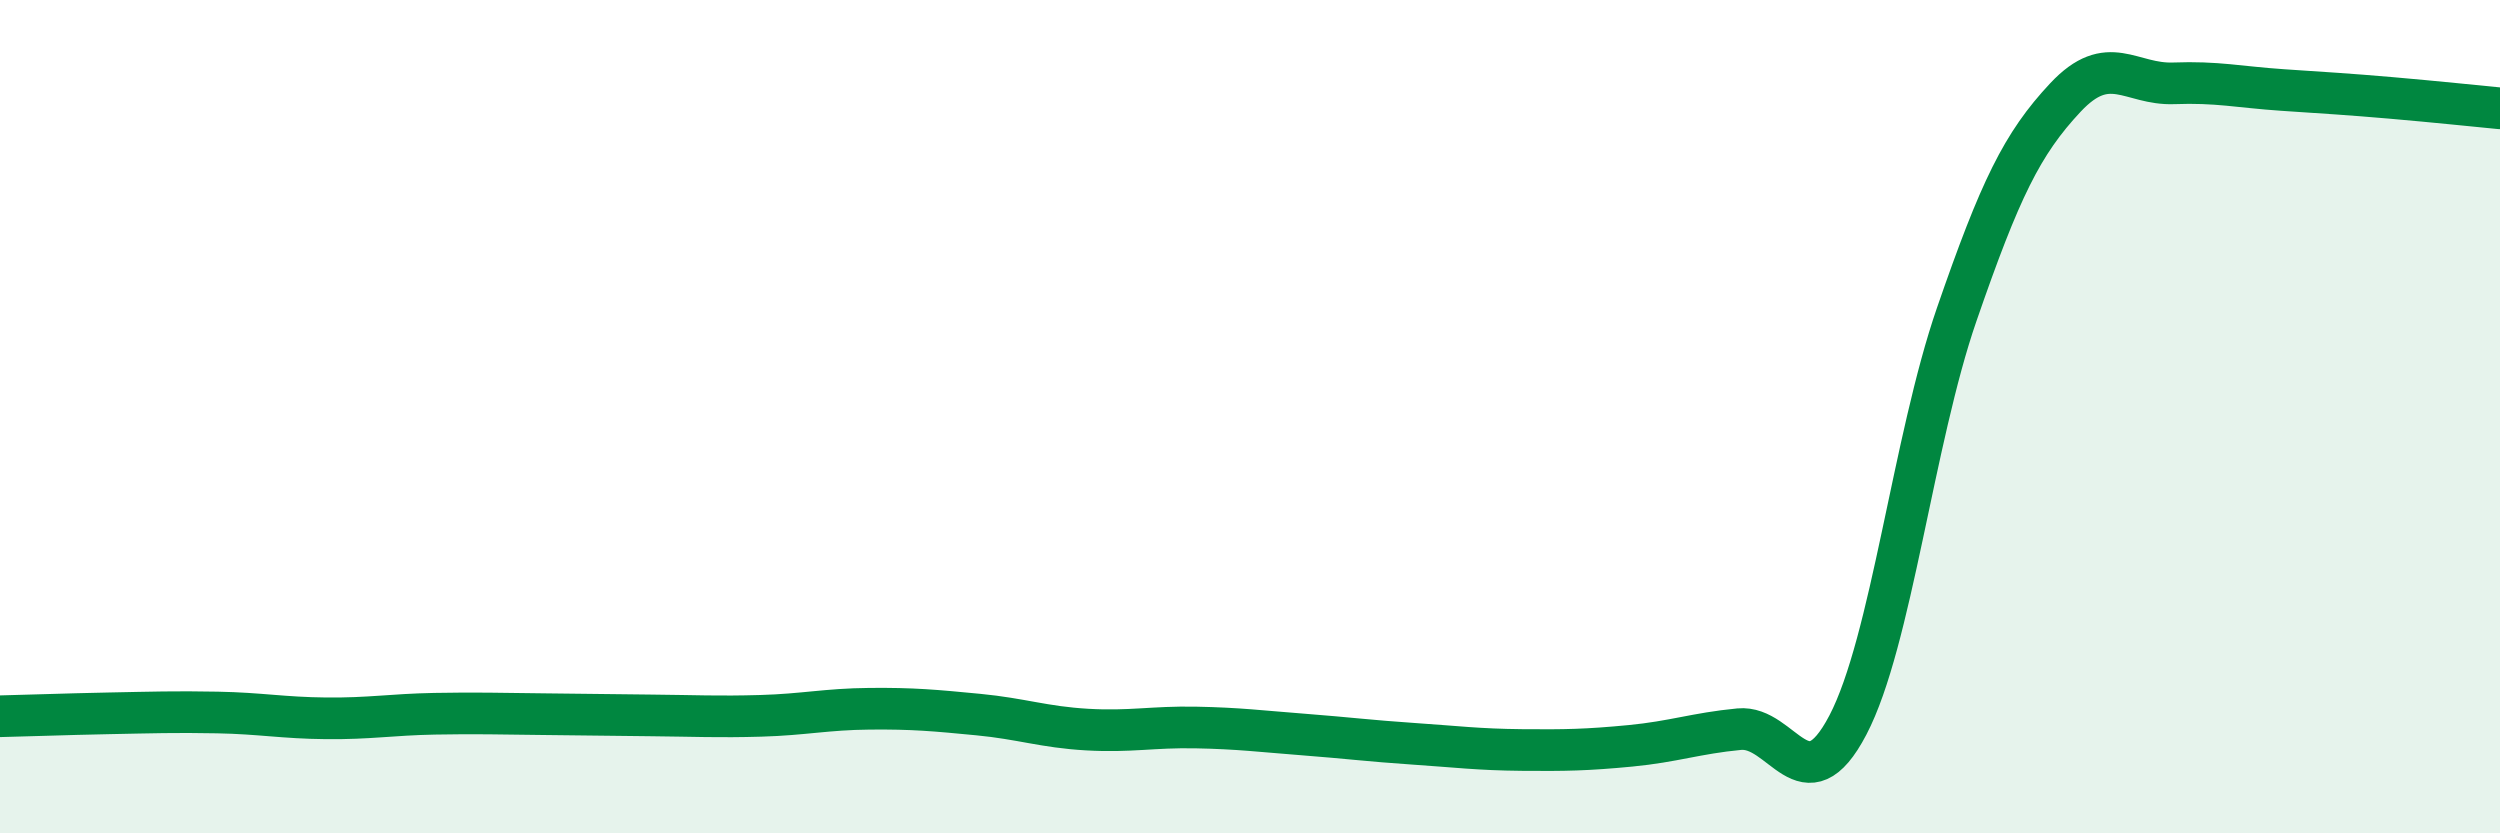 
    <svg width="60" height="20" viewBox="0 0 60 20" xmlns="http://www.w3.org/2000/svg">
      <path
        d="M 0,17.19 C 0.52,17.18 1.57,17.14 2.61,17.12 C 3.65,17.1 4.18,17.08 5.22,17.1 C 6.26,17.12 6.79,17.23 7.83,17.24 C 8.87,17.25 9.39,17.15 10.43,17.13 C 11.47,17.11 12,17.13 13.04,17.14 C 14.08,17.15 14.61,17.16 15.65,17.17 C 16.69,17.18 17.22,17.21 18.26,17.18 C 19.3,17.15 19.83,17.02 20.87,17.01 C 21.91,17 22.44,17.05 23.48,17.15 C 24.52,17.25 25.05,17.45 26.09,17.51 C 27.13,17.57 27.66,17.44 28.7,17.46 C 29.74,17.48 30.26,17.55 31.3,17.63 C 32.34,17.71 32.87,17.78 33.91,17.85 C 34.95,17.92 35.48,17.99 36.52,18 C 37.56,18.01 38.09,18 39.13,17.9 C 40.17,17.8 40.7,17.6 41.74,17.5 C 42.78,17.4 43.31,19.39 44.35,17.4 C 45.39,15.41 45.92,10.56 46.96,7.55 C 48,4.54 48.53,3.45 49.57,2.34 C 50.61,1.23 51.13,2.04 52.17,2 C 53.21,1.96 53.74,2.09 54.78,2.16 C 55.82,2.23 56.35,2.26 57.39,2.35 C 58.43,2.44 59.48,2.55 60,2.6L60 20L0 20Z"
        fill="#008740"
        opacity="0.1"
        stroke-linecap="round"
        stroke-linejoin="round"
      />
      <path
        d="M 0,17.19 C 0.52,17.18 1.57,17.14 2.61,17.12 C 3.65,17.1 4.18,17.08 5.22,17.1 C 6.26,17.12 6.79,17.23 7.83,17.24 C 8.87,17.25 9.39,17.15 10.43,17.13 C 11.47,17.11 12,17.13 13.04,17.14 C 14.08,17.15 14.61,17.16 15.65,17.17 C 16.69,17.18 17.22,17.21 18.26,17.18 C 19.3,17.15 19.83,17.02 20.87,17.01 C 21.91,17 22.44,17.05 23.48,17.15 C 24.52,17.25 25.05,17.45 26.09,17.51 C 27.13,17.57 27.66,17.44 28.7,17.46 C 29.74,17.48 30.26,17.55 31.3,17.63 C 32.34,17.71 32.87,17.78 33.91,17.85 C 34.95,17.92 35.48,17.99 36.52,18 C 37.56,18.01 38.09,18 39.13,17.9 C 40.17,17.8 40.7,17.6 41.74,17.5 C 42.78,17.4 43.31,19.39 44.35,17.4 C 45.39,15.41 45.92,10.56 46.96,7.55 C 48,4.54 48.53,3.45 49.57,2.34 C 50.61,1.23 51.13,2.04 52.17,2 C 53.21,1.96 53.74,2.09 54.78,2.16 C 55.82,2.23 56.35,2.26 57.39,2.35 C 58.43,2.44 59.48,2.55 60,2.6"
        stroke="#008740"
        stroke-width="1"
        fill="none"
        stroke-linecap="round"
        stroke-linejoin="round"
      />
    </svg>
  